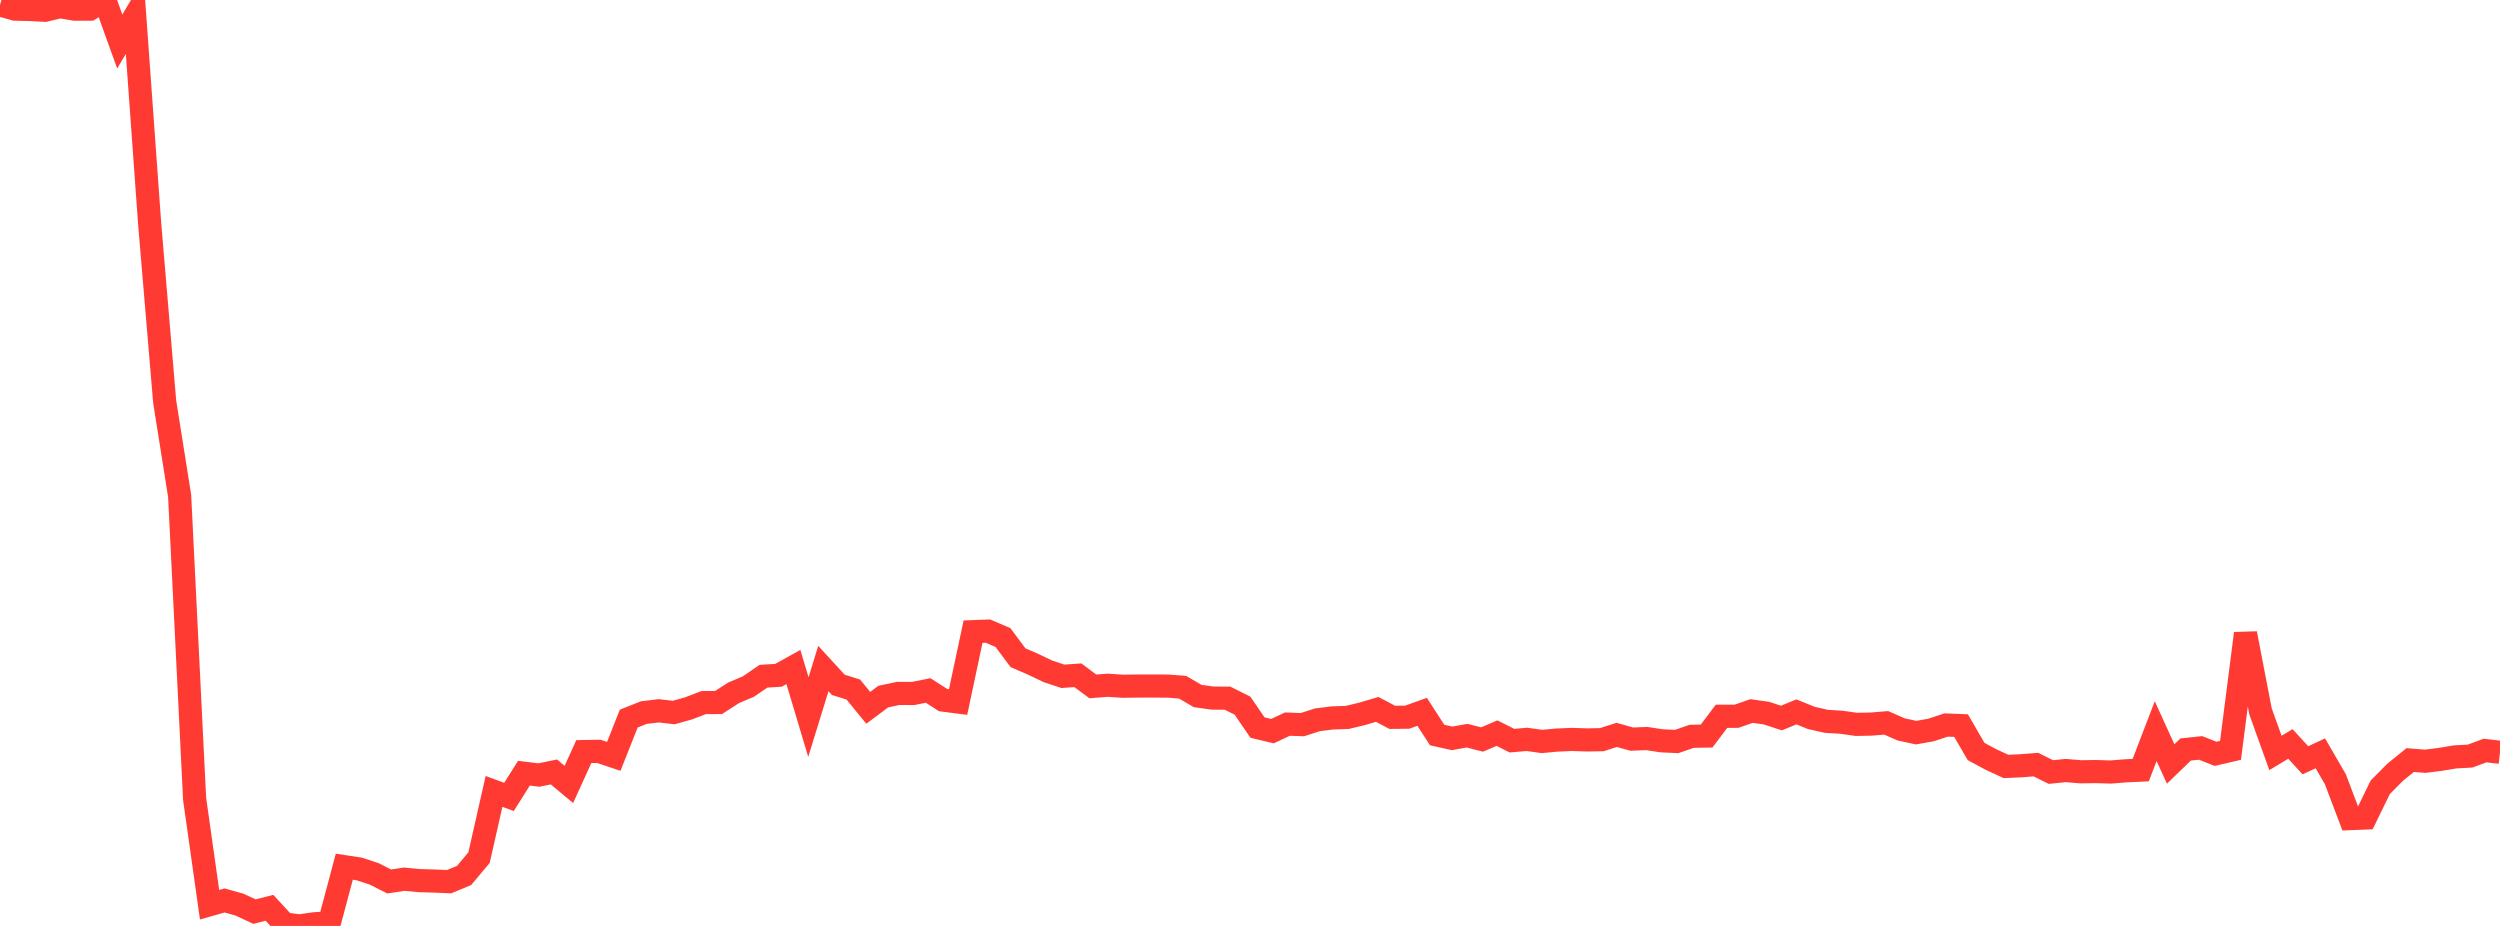 <?xml version="1.0" standalone="no"?>
<!DOCTYPE svg PUBLIC "-//W3C//DTD SVG 1.1//EN" "http://www.w3.org/Graphics/SVG/1.1/DTD/svg11.dtd">

<svg width="135" height="50" viewBox="0 0 135 50" preserveAspectRatio="none" 
  xmlns="http://www.w3.org/2000/svg"
  xmlns:xlink="http://www.w3.org/1999/xlink">


<polyline points="0.0, 0.266 0.808, 0.493 1.617, 0.512 2.425, 0.556 3.234, 0.361 4.042, 0.496 4.85, 0.493 5.659, 0.0 6.467, 2.242 7.275, 0.882 8.084, 12.112 8.892, 21.687 9.701, 26.782 10.509, 43.141 11.317, 48.855 12.126, 48.624 12.934, 48.85 13.743, 49.228 14.551, 49.02 15.359, 49.895 16.168, 50.0 16.976, 49.884 17.784, 49.834 18.593, 46.801 19.401, 46.924 20.21, 47.191 21.018, 47.6 21.826, 47.476 22.635, 47.554 23.443, 47.576 24.251, 47.61 25.06, 47.276 25.868, 46.313 26.677, 42.735 27.485, 43.034 28.293, 41.753 29.102, 41.852 29.91, 41.685 30.719, 42.359 31.527, 40.585 32.335, 40.573 33.144, 40.844 33.952, 38.803 34.76, 38.482 35.569, 38.383 36.377, 38.477 37.186, 38.251 37.994, 37.941 38.802, 37.935 39.611, 37.414 40.419, 37.071 41.228, 36.516 42.036, 36.467 42.844, 36.019 43.653, 38.723 44.461, 36.102 45.269, 36.982 46.078, 37.235 46.886, 38.222 47.695, 37.617 48.503, 37.444 49.311, 37.448 50.12, 37.285 50.928, 37.805 51.737, 37.909 52.545, 34.11 53.353, 34.08 54.162, 34.429 54.97, 35.515 55.778, 35.865 56.587, 36.252 57.395, 36.521 58.204, 36.463 59.012, 37.066 59.82, 37.003 60.629, 37.057 61.437, 37.047 62.246, 37.046 63.054, 37.049 63.862, 37.11 64.671, 37.584 65.479, 37.698 66.287, 37.701 67.096, 38.106 67.904, 39.289 68.713, 39.482 69.521, 39.102 70.329, 39.131 71.138, 38.87 71.946, 38.768 72.754, 38.741 73.563, 38.546 74.371, 38.307 75.18, 38.736 75.988, 38.728 76.796, 38.438 77.605, 39.691 78.413, 39.872 79.222, 39.727 80.03, 39.933 80.838, 39.589 81.647, 39.996 82.455, 39.926 83.263, 40.039 84.072, 39.964 84.88, 39.929 85.689, 39.956 86.497, 39.942 87.305, 39.684 88.114, 39.913 88.922, 39.881 89.731, 40.004 90.539, 40.041 91.347, 39.762 92.156, 39.747 92.964, 38.678 93.772, 38.679 94.581, 38.396 95.389, 38.509 96.198, 38.774 97.006, 38.442 97.814, 38.769 98.623, 38.953 99.431, 39 100.24, 39.116 101.048, 39.101 101.856, 39.034 102.665, 39.389 103.473, 39.563 104.281, 39.418 105.09, 39.15 105.898, 39.182 106.707, 40.579 107.515, 41.015 108.323, 41.388 109.132, 41.352 109.94, 41.289 110.749, 41.69 111.557, 41.609 112.365, 41.677 113.174, 41.665 113.982, 41.689 114.79, 41.625 115.599, 41.587 116.407, 39.482 117.216, 41.255 118.024, 40.473 118.832, 40.388 119.641, 40.707 120.449, 40.519 121.257, 34.206 122.066, 38.408 122.874, 40.659 123.683, 40.173 124.491, 41.055 125.299, 40.68 126.108, 42.076 126.916, 44.205 127.725, 44.172 128.533, 42.513 129.341, 41.7 130.15, 41.043 130.958, 41.107 131.766, 41.007 132.575, 40.872 133.383, 40.829 134.192, 40.529 135.0, 40.622" fill="none" stroke="#ff3a33" stroke-width="1.25"/>

</svg>